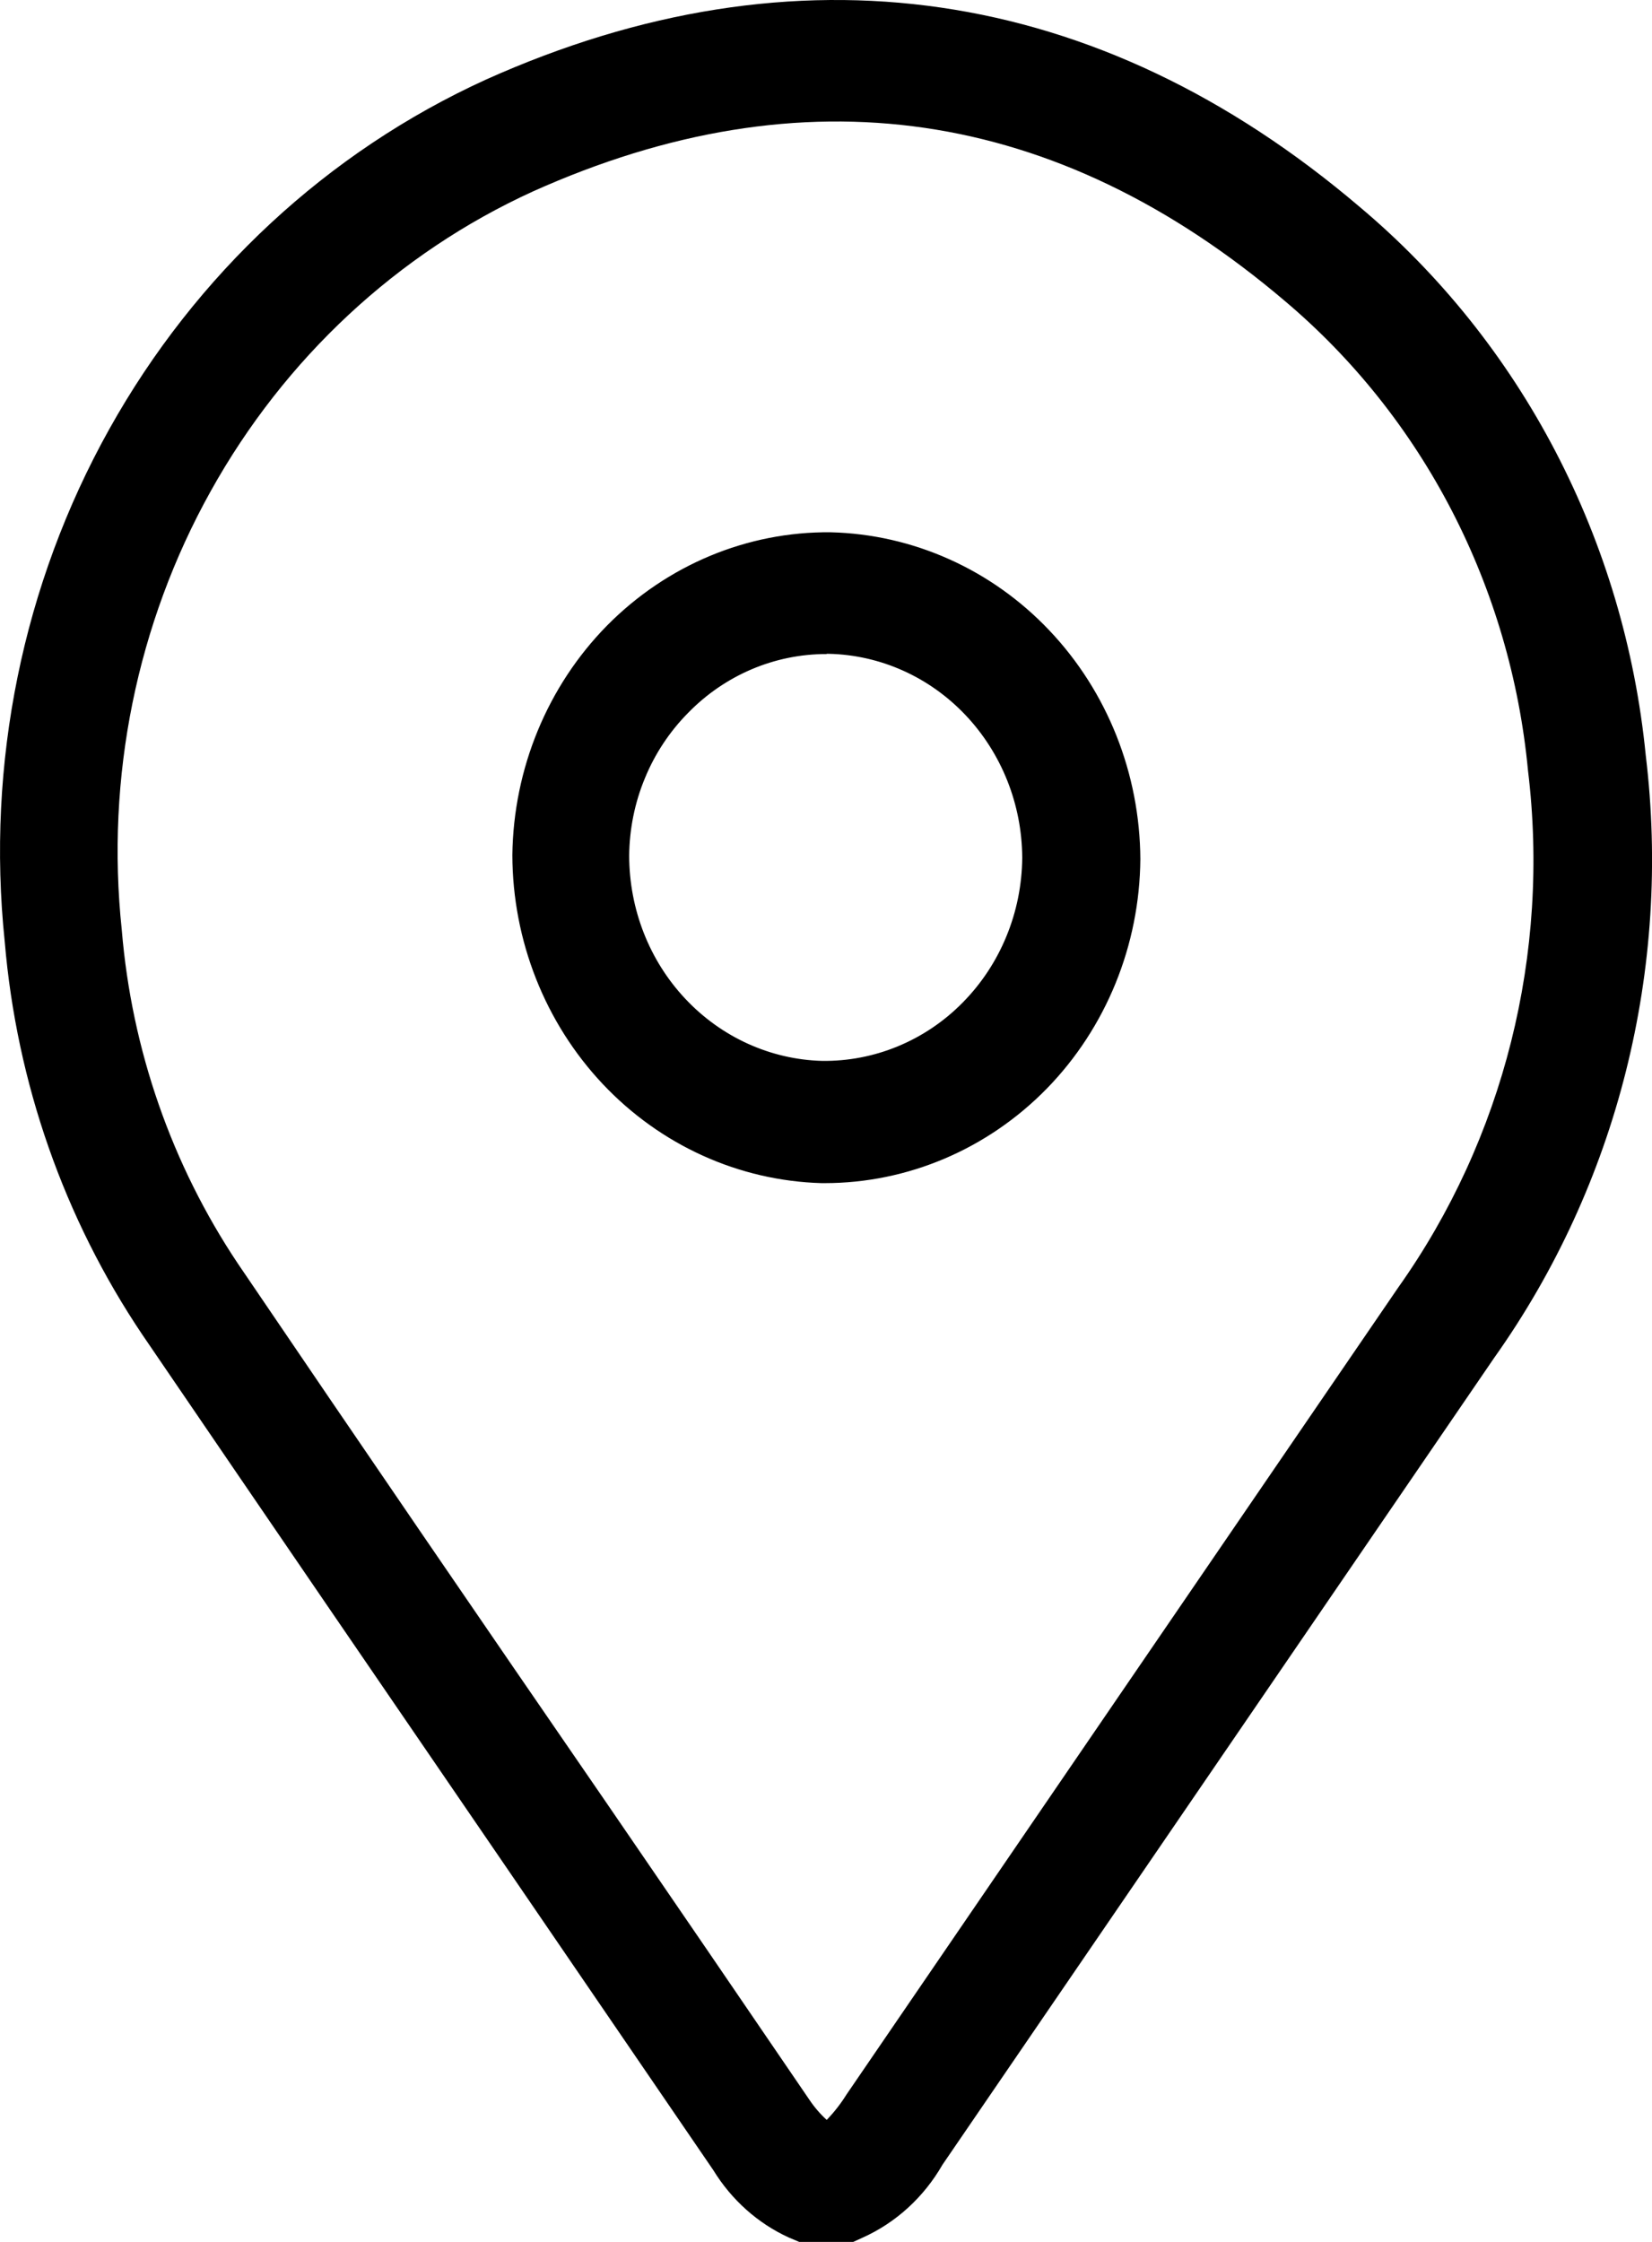 <svg width="14" height="19" viewBox="0 0 14 19" fill="none" xmlns="http://www.w3.org/2000/svg">
<path d="M7.231 19H6.773L6.683 18.962C6.421 18.842 6.199 18.643 6.045 18.392L4.322 15.871C3.281 14.351 2.242 12.831 1.206 11.311C0.543 10.325 0.141 9.177 0.04 7.98C-0.117 6.472 0.193 4.95 0.926 3.637C1.659 2.323 2.777 1.286 4.117 0.675C6.744 -0.505 9.305 -0.133 11.521 1.752C12.201 2.323 12.766 3.028 13.182 3.826C13.598 4.624 13.858 5.499 13.947 6.401C14.166 8.211 13.706 10.038 12.663 11.507C11.104 13.787 9.545 16.067 7.987 18.346C7.829 18.621 7.593 18.837 7.31 18.964L7.231 19ZM7.006 17.966C7.069 17.901 7.125 17.829 7.173 17.752C8.731 15.472 10.29 13.192 11.849 10.912C12.744 9.651 13.138 8.082 12.949 6.529C12.876 5.758 12.656 5.01 12.303 4.327C11.95 3.645 11.47 3.042 10.89 2.552C8.953 0.905 6.808 0.593 4.515 1.623C3.368 2.147 2.412 3.037 1.786 4.162C1.159 5.287 0.895 6.59 1.032 7.881C1.116 8.897 1.456 9.871 2.016 10.709C3.047 12.229 4.086 13.748 5.132 15.268C5.709 16.11 6.285 16.952 6.859 17.795C6.901 17.858 6.951 17.916 7.006 17.966ZM6.988 10.027H6.962C6.262 10.007 5.597 9.706 5.108 9.187C4.619 8.668 4.344 7.972 4.342 7.247C4.351 6.514 4.64 5.814 5.145 5.301C5.651 4.789 6.332 4.504 7.039 4.511C7.738 4.528 8.404 4.826 8.894 5.344C9.384 5.861 9.66 6.556 9.664 7.281C9.658 8.012 9.373 8.711 8.872 9.225C8.37 9.739 7.693 10.027 6.988 10.027ZM7.006 5.543C6.566 5.542 6.144 5.721 5.831 6.042C5.675 6.2 5.55 6.388 5.465 6.596C5.379 6.803 5.334 7.027 5.332 7.253C5.333 7.706 5.503 8.141 5.808 8.465C6.113 8.79 6.529 8.979 6.966 8.991C7.186 8.994 7.405 8.952 7.61 8.867C7.815 8.782 8.002 8.656 8.159 8.496C8.317 8.336 8.443 8.145 8.529 7.935C8.616 7.724 8.661 7.498 8.663 7.27C8.661 6.817 8.488 6.383 8.182 6.06C7.876 5.737 7.461 5.551 7.024 5.541H7.006V5.543Z" fill="black"/>
</svg>
